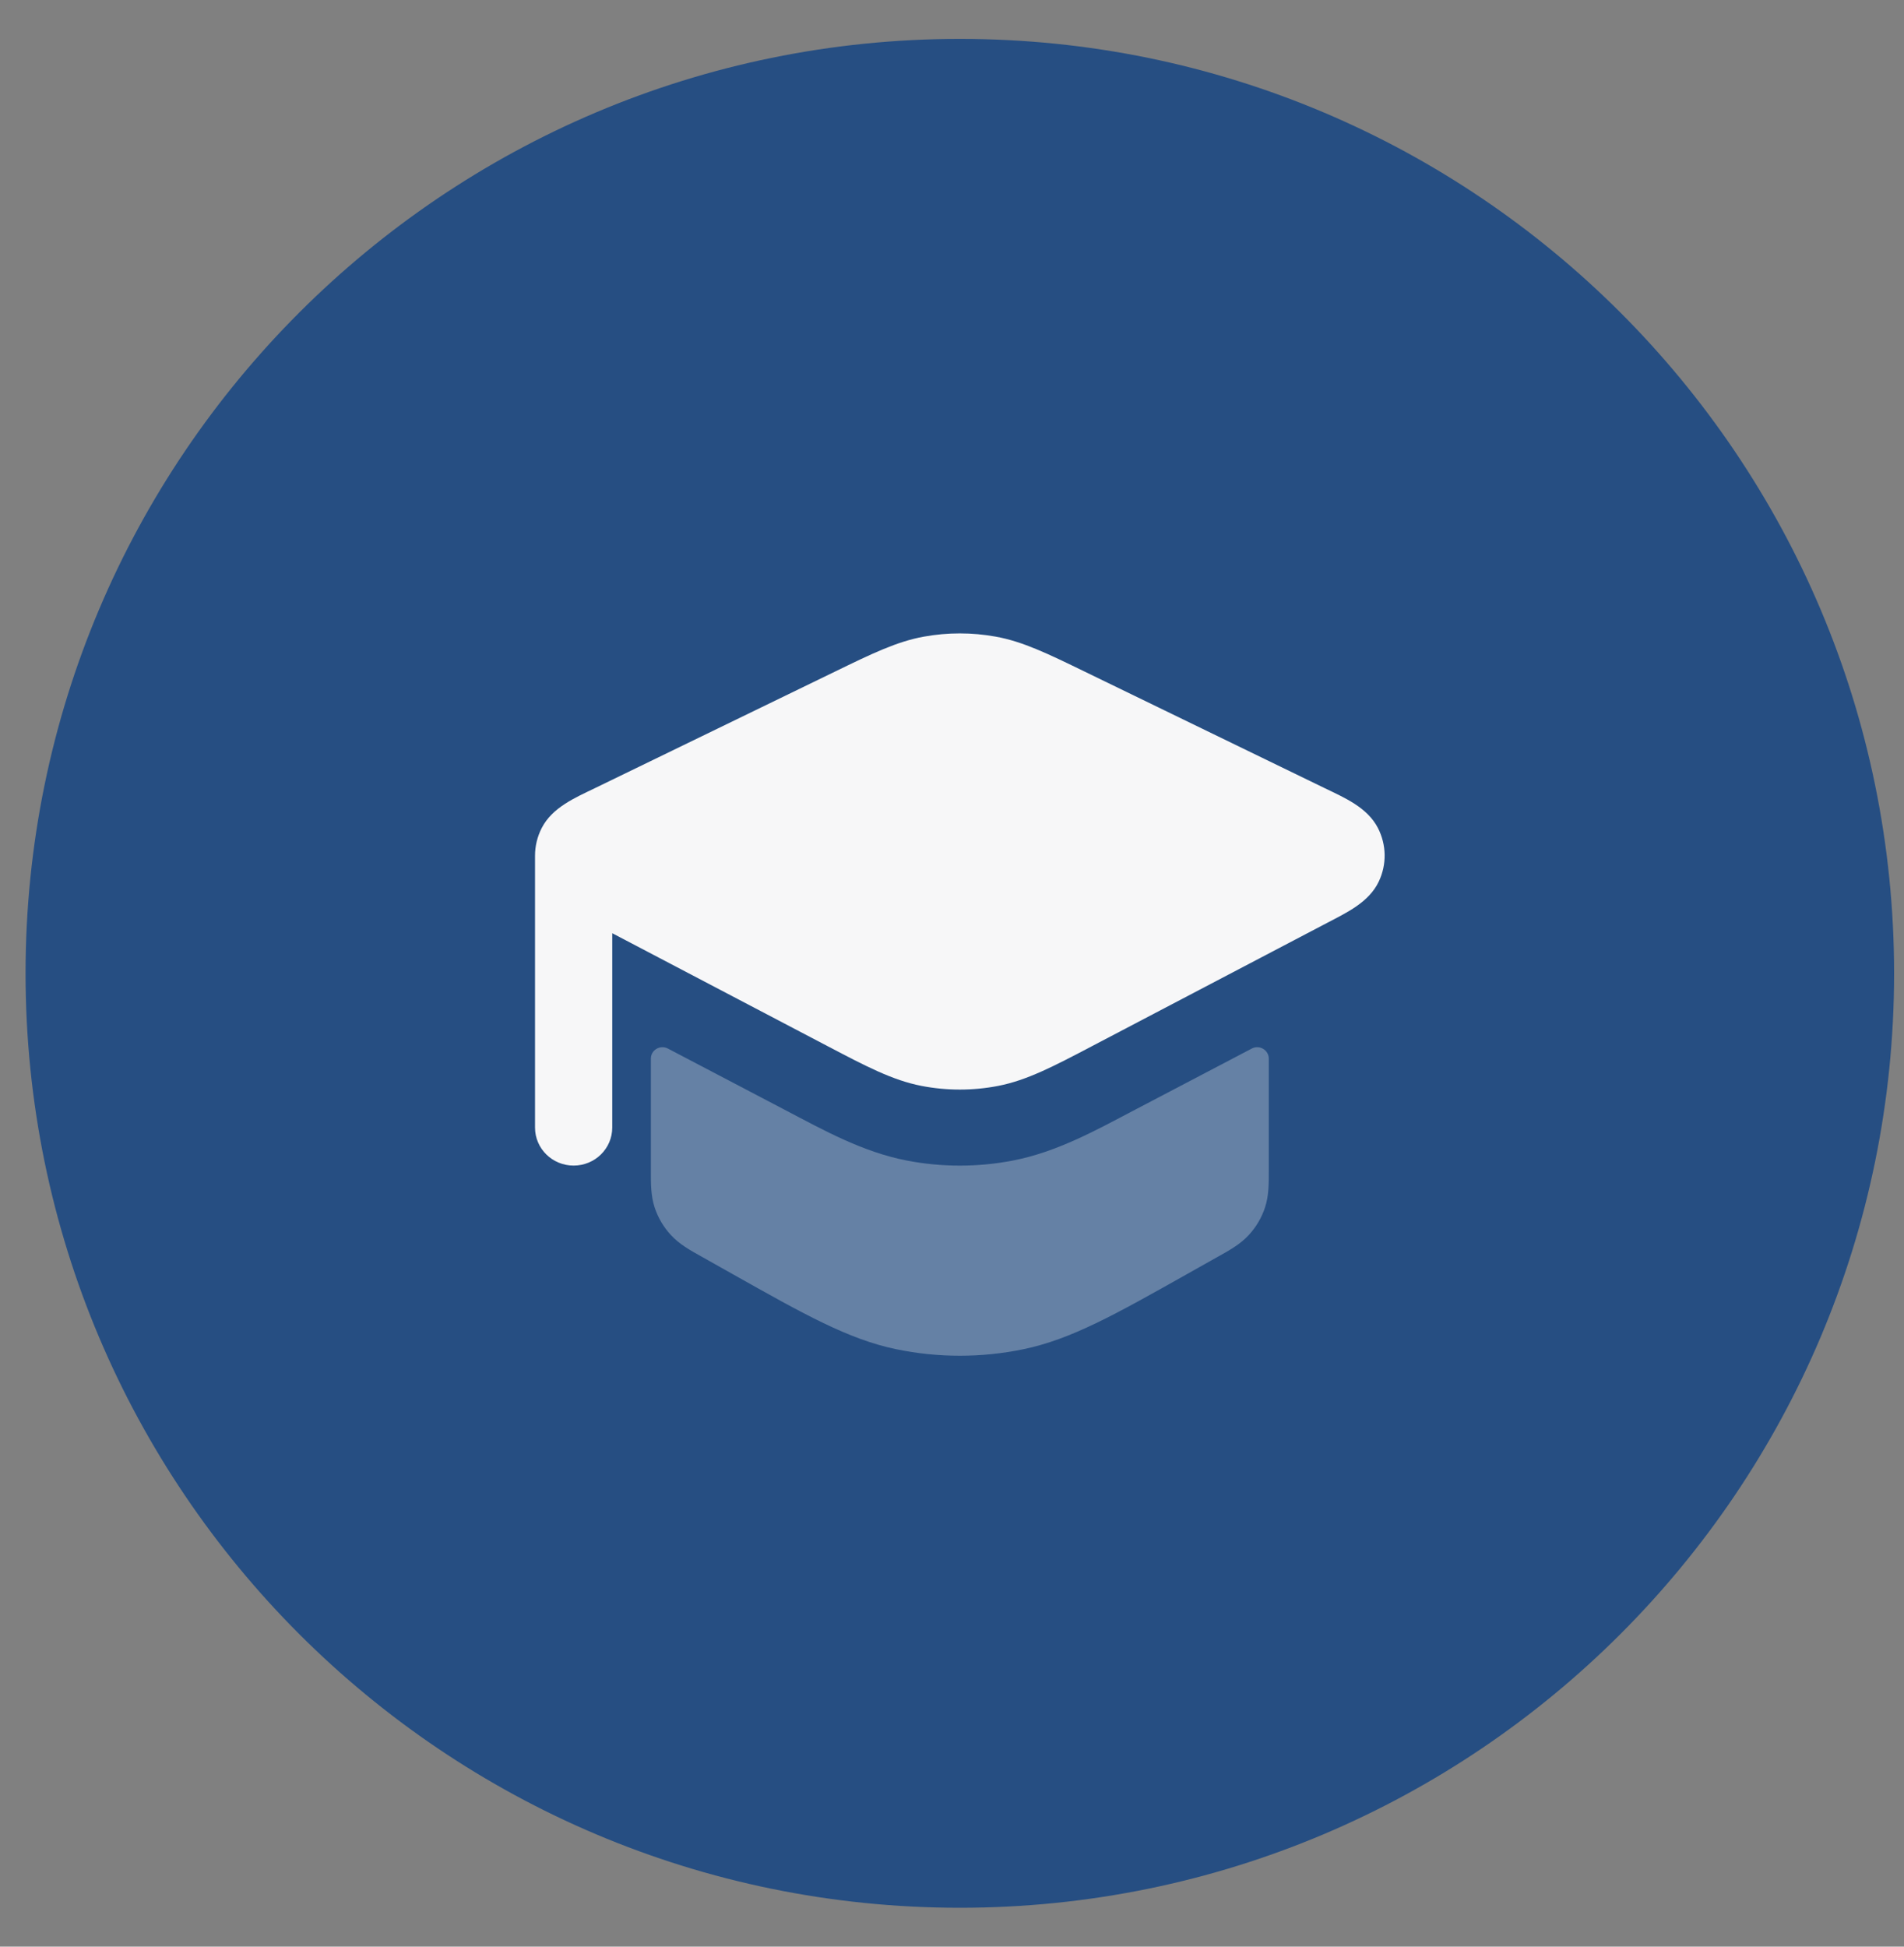 <svg width="45" height="46" viewBox="0 0 45 46" fill="none" xmlns="http://www.w3.org/2000/svg">
<rect x="0" y="0" width="45" height="46" fill="#808080" stroke="none"/>
<path d="M22.685 1.919C34.327 1.919 43.765 11.357 43.766 23C43.766 34.642 34.327 44.081 22.685 44.081C11.042 44.08 1.604 34.642 1.604 23C1.605 11.357 11.043 1.92 22.685 1.919Z" fill="#264E82"/>
<path d="M22.685 1.919C34.327 1.919 43.765 11.357 43.766 23C43.766 34.642 34.327 44.081 22.685 44.081C11.042 44.08 1.604 34.642 1.604 23C1.605 11.357 11.043 1.92 22.685 1.919Z" stroke="#264E82" stroke-width="2"/>
<path d="M12.804 19.565C12.699 19.769 12.645 19.993 12.645 20.219V26.645C12.645 27.141 13.053 27.543 13.557 27.543C14.061 27.543 14.47 27.141 14.47 26.645V22.052L19.562 24.722C20.473 25.2 21.099 25.528 21.779 25.66C22.376 25.776 22.993 25.776 23.591 25.66C24.27 25.528 24.897 25.2 25.807 24.722L31.358 21.812C31.821 21.569 32.354 21.324 32.587 20.83C32.779 20.426 32.77 19.961 32.566 19.565C32.315 19.078 31.775 18.85 31.304 18.622L25.627 15.866C24.765 15.447 24.172 15.159 23.535 15.044C22.973 14.942 22.396 14.942 21.835 15.044C21.197 15.159 20.605 15.447 19.743 15.866L14.065 18.622C13.594 18.85 13.054 19.078 12.804 19.565Z" fill="#F7F7F8"/>
<path opacity="0.3" d="M15.786 24.778C15.603 24.682 15.383 24.812 15.383 25.015V27.665L15.383 27.681C15.382 27.968 15.382 28.259 15.473 28.536C15.553 28.776 15.683 28.997 15.856 29.184C16.055 29.401 16.313 29.545 16.568 29.687L16.579 29.693L17.308 30.103C19.015 31.064 20.056 31.649 21.18 31.882C22.172 32.088 23.198 32.088 24.19 31.882C25.314 31.649 26.355 31.064 28.062 30.103L28.791 29.693L28.804 29.686C29.058 29.544 29.316 29.4 29.514 29.184C29.687 28.997 29.817 28.776 29.897 28.536C29.989 28.259 29.988 27.968 29.987 27.68L29.987 27.674V25.016C29.987 24.812 29.767 24.682 29.584 24.778L26.785 26.245C25.909 26.705 24.981 27.222 23.943 27.423C23.113 27.584 22.257 27.584 21.427 27.423C20.389 27.222 19.462 26.705 18.585 26.245L15.786 24.778Z" fill="#F7F7F8"/>
</svg>

